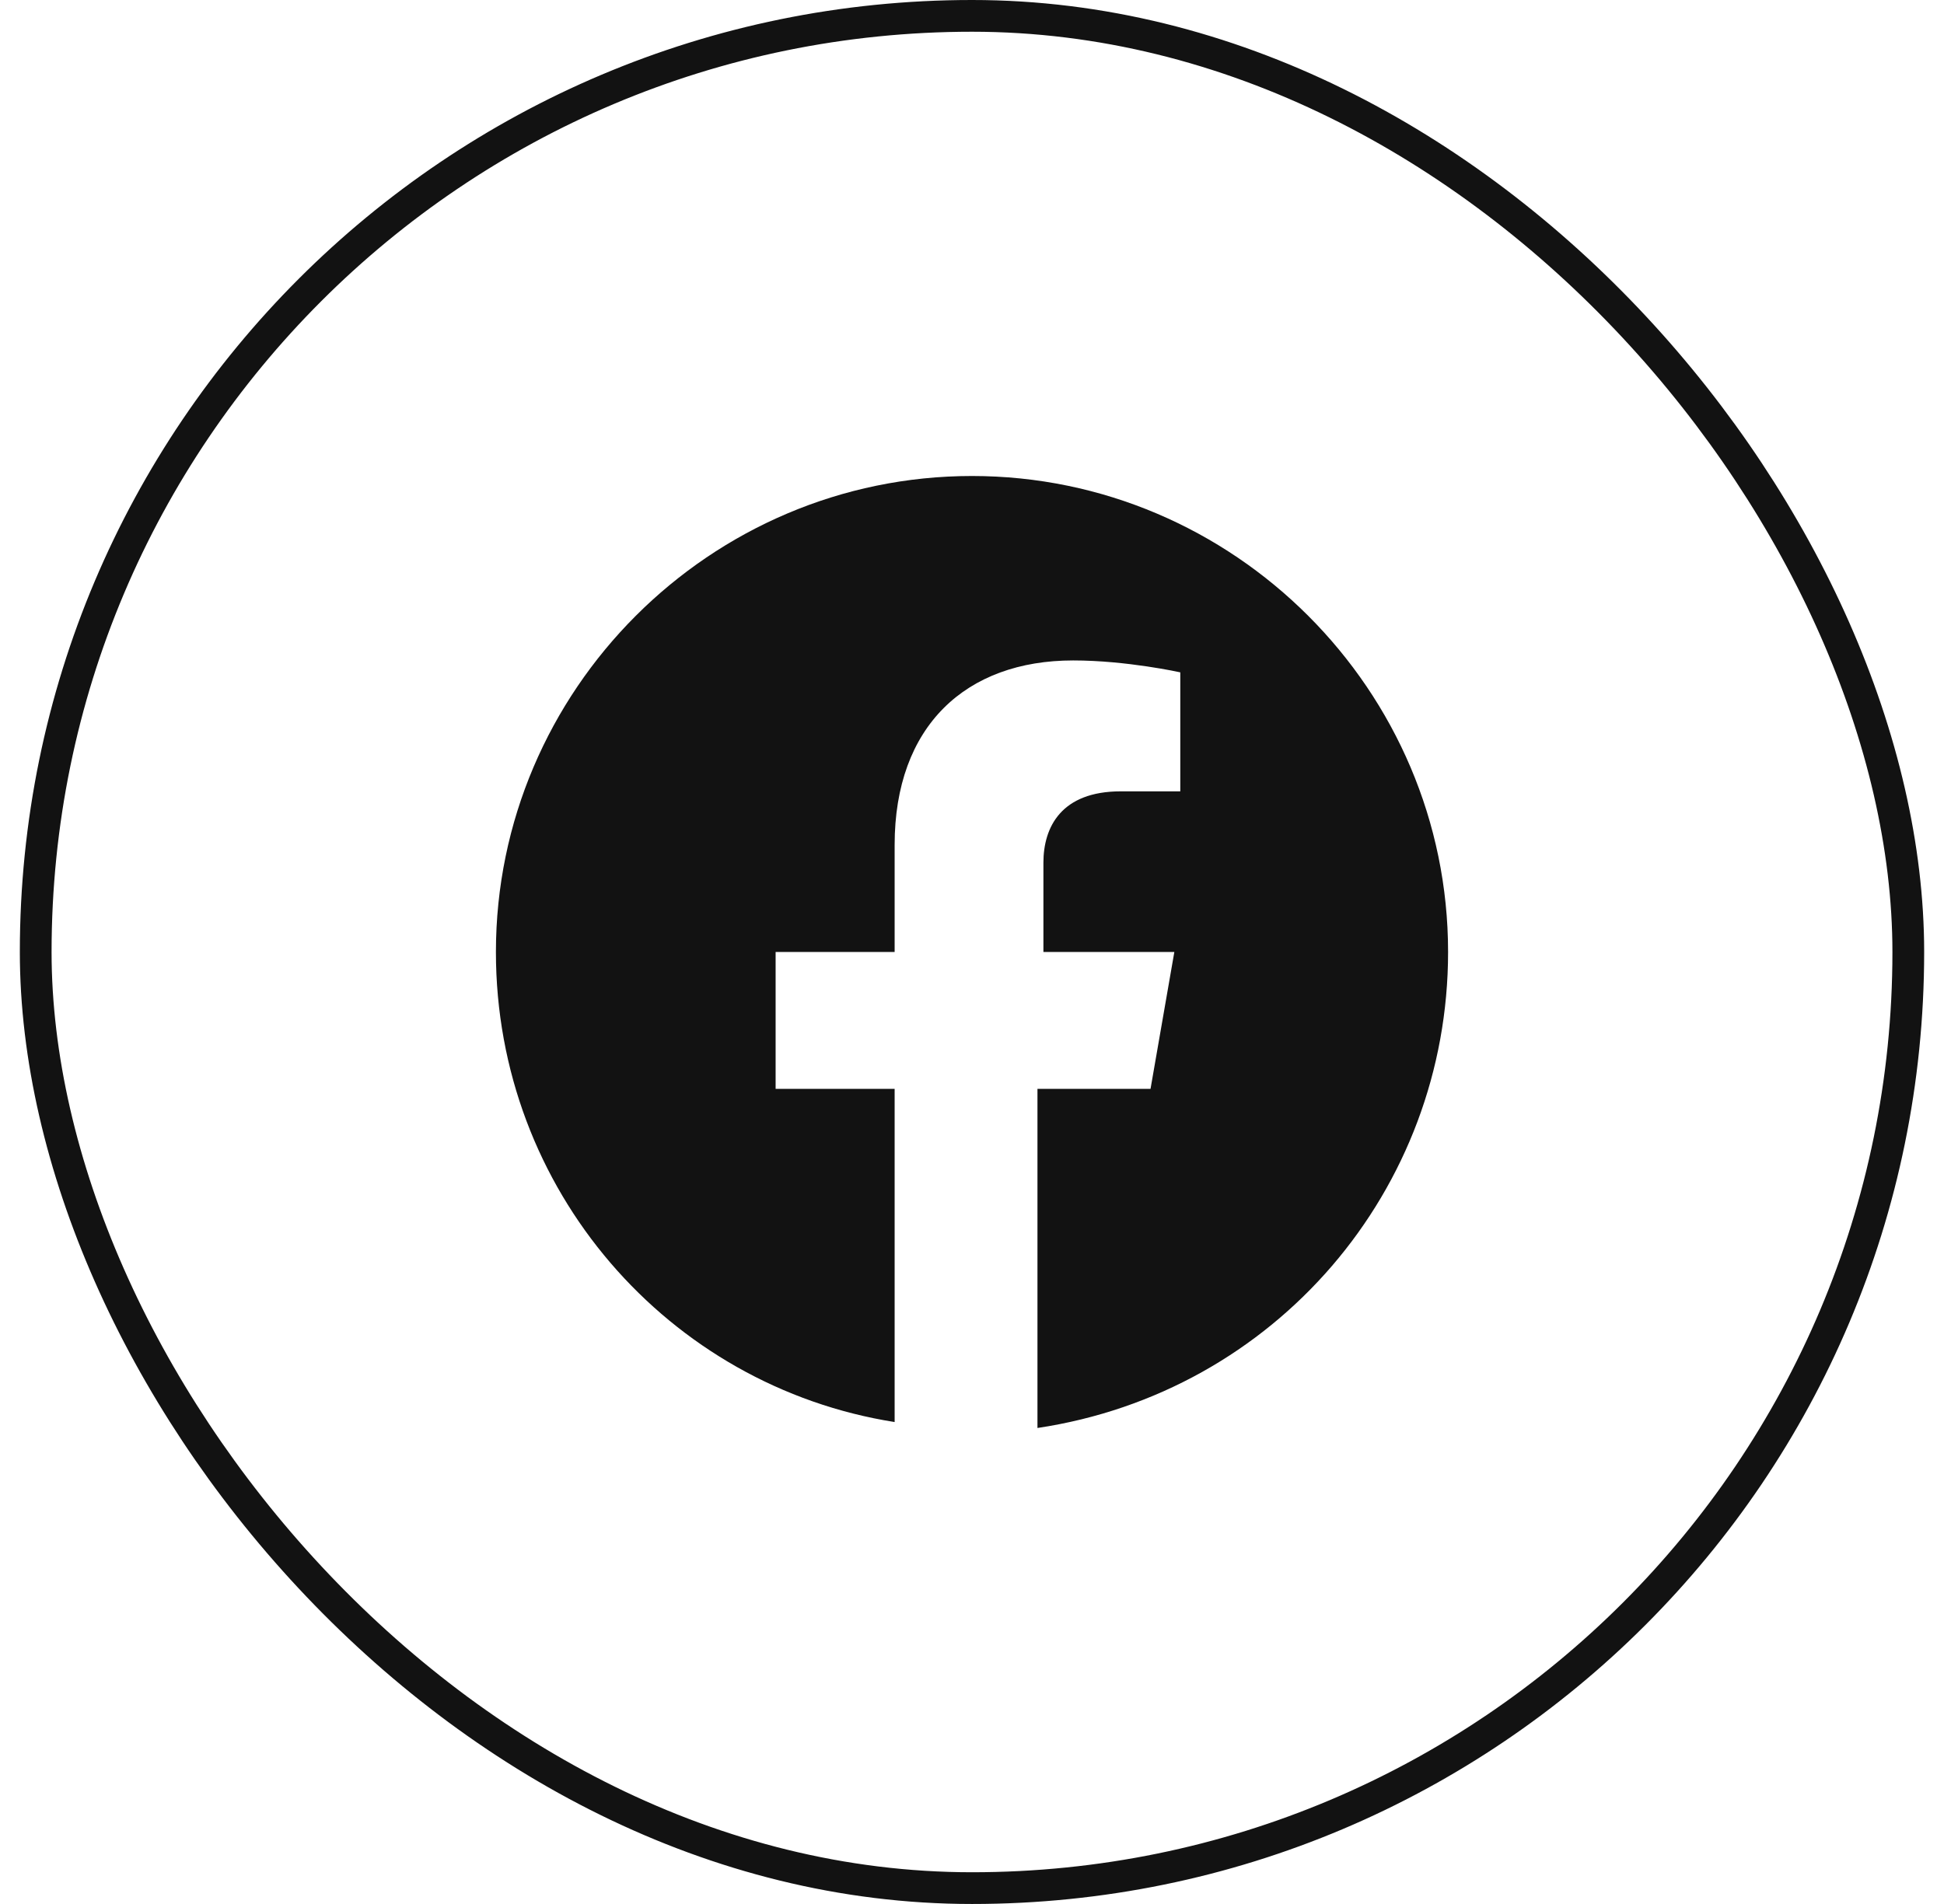 <?xml version="1.0" encoding="UTF-8"?> <svg xmlns="http://www.w3.org/2000/svg" width="49" height="48" viewBox="0 0 49 48" fill="none"><rect x="0.9" y="0.4" width="47.2" height="47.2" rx="23.6" stroke="#121212" stroke-width="0.8"></rect><path d="M36.5 24C36.5 17.4 31.1 12 24.5 12C17.9 12 12.5 17.4 12.5 24C12.5 30 16.85 34.95 22.55 35.85V27.45H19.55V24H22.55V21.3C22.55 18.3 24.35 16.65 27.05 16.65C28.4 16.65 29.75 16.95 29.75 16.95V19.95H28.25C26.75 19.95 26.3 20.85 26.3 21.75V24H29.6L29 27.45H26.15V36C32.15 35.1 36.5 30 36.5 24Z" fill="#121212"></path></svg> 